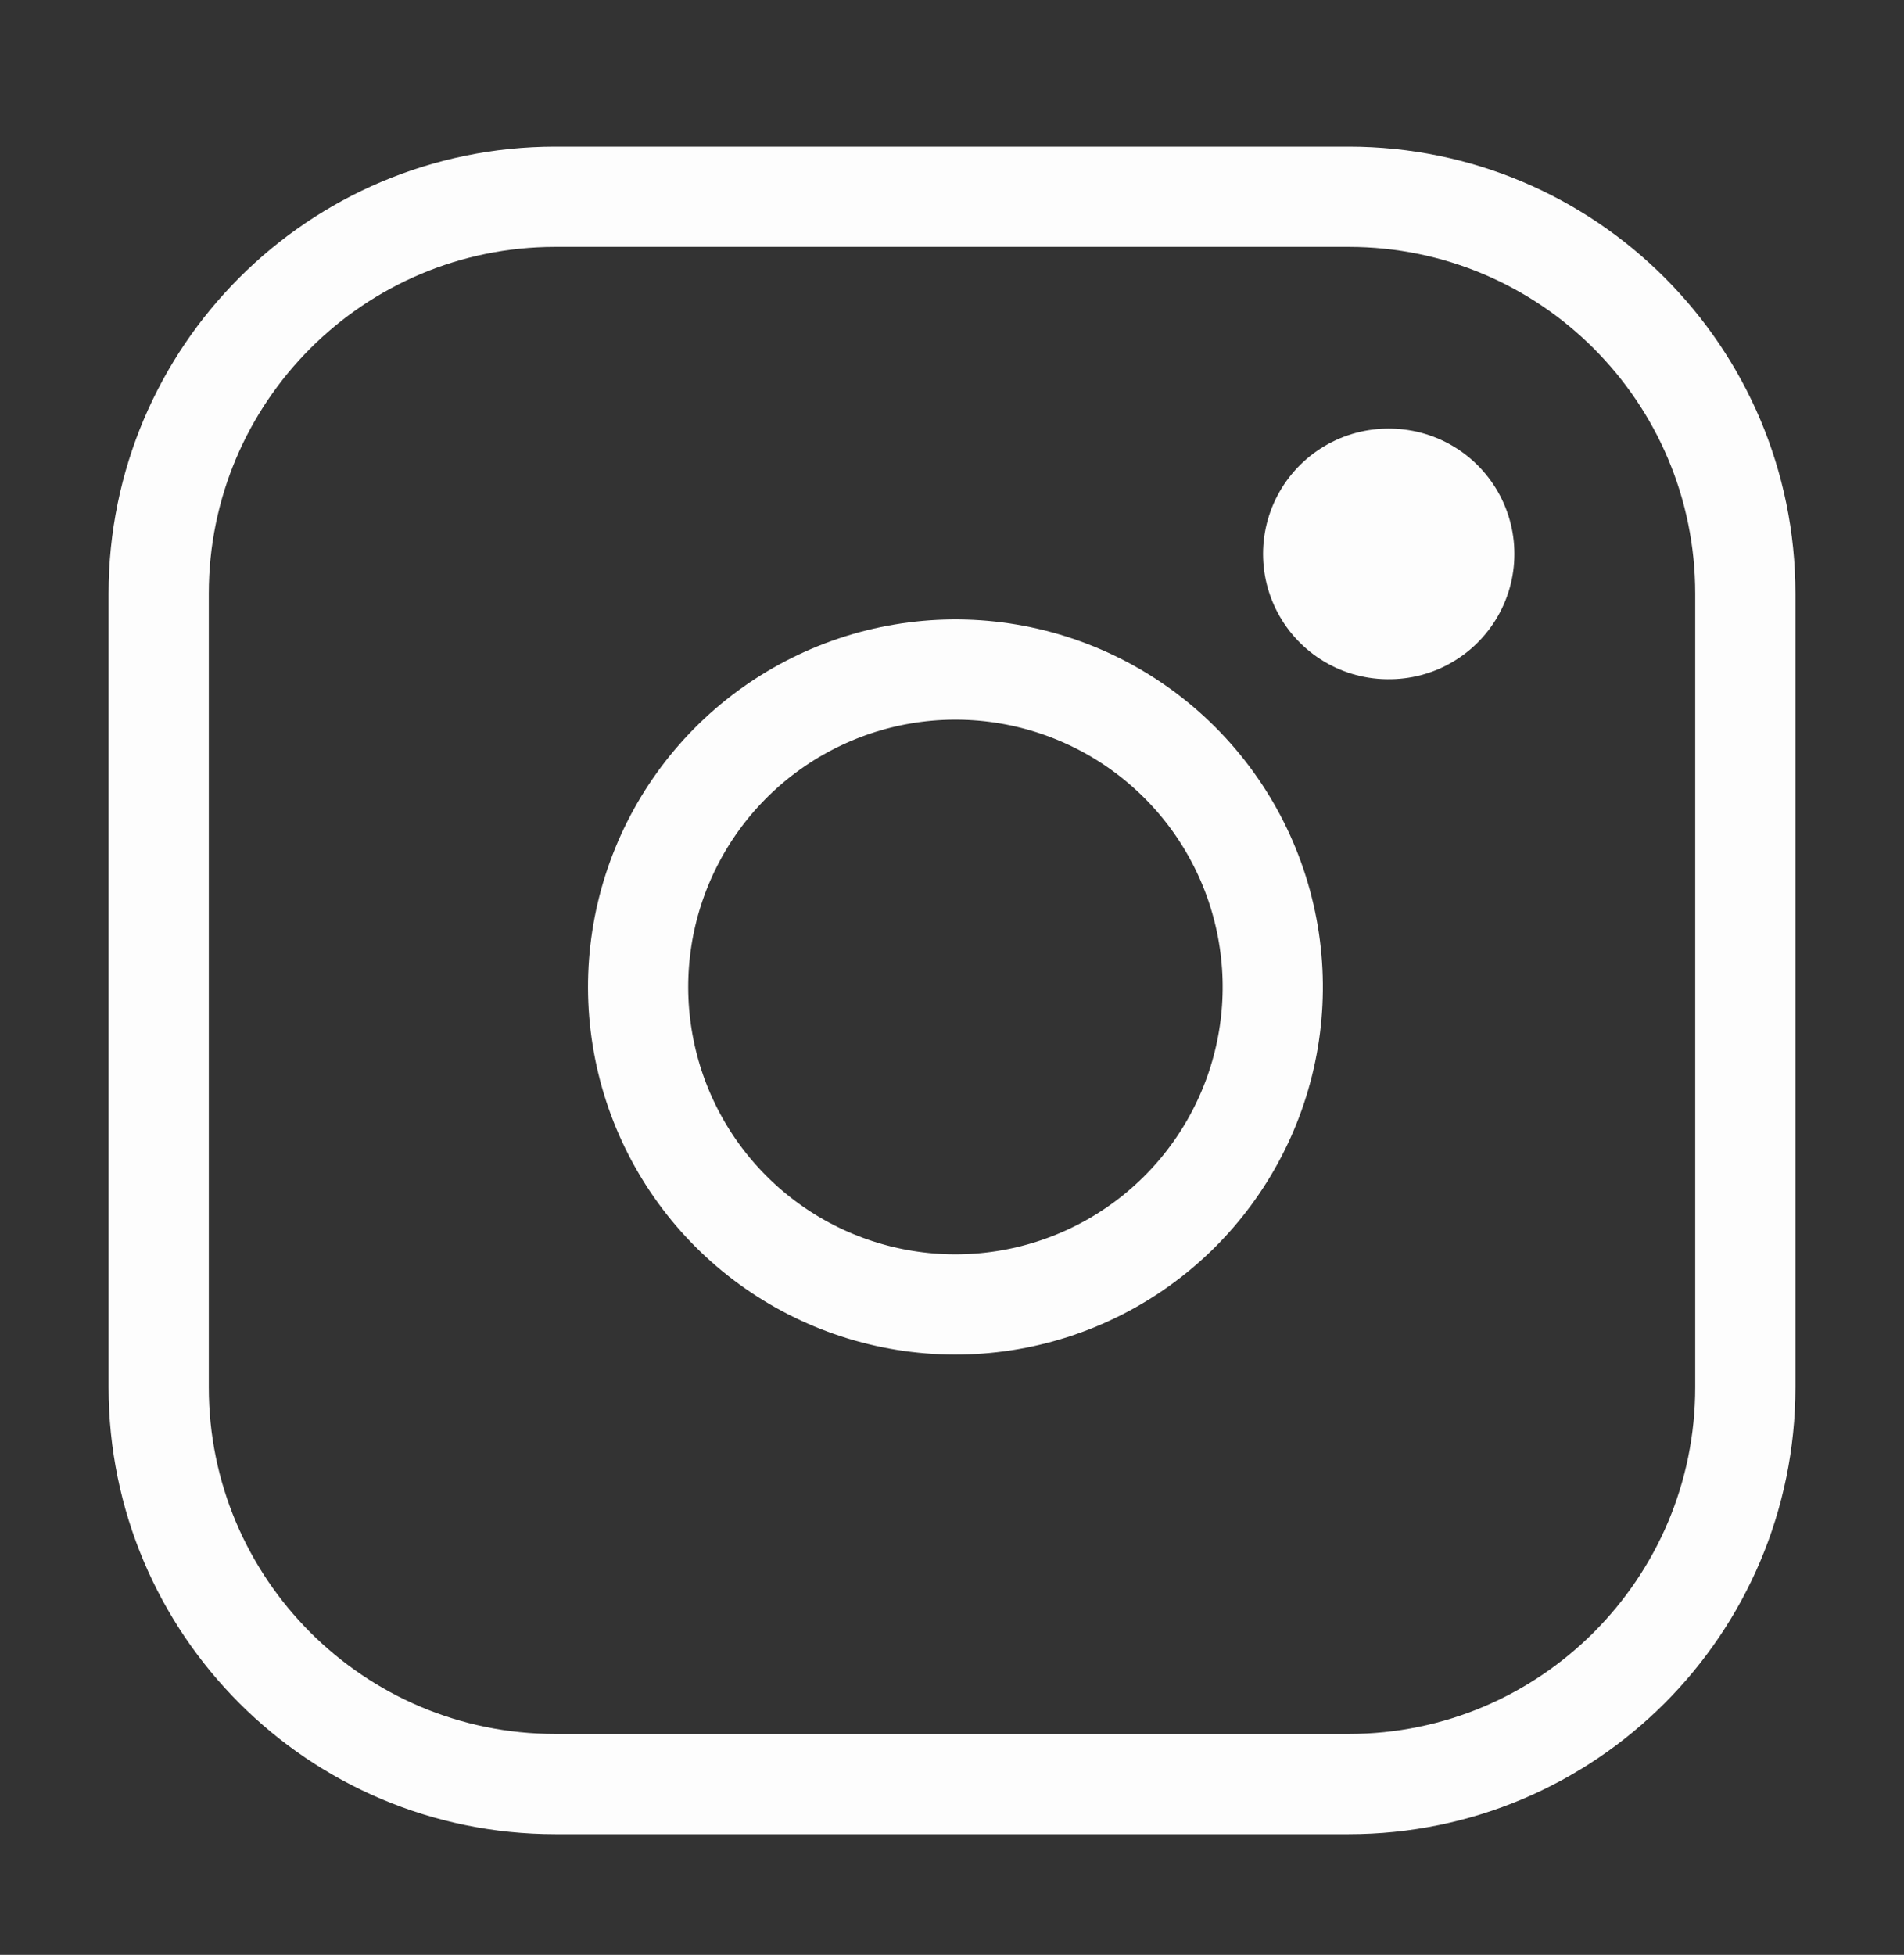 <svg width="38" height="39" viewBox="0 0 38 39" fill="none" xmlns="http://www.w3.org/2000/svg">
<rect x="0" y="0" width="38" height="39" fill="#333333" stroke="none"/>
<path d="M26.917 3.926H11.083C6.711 3.926 3.167 7.471 3.167 11.843V27.676C3.167 32.048 6.711 35.593 11.083 35.593H26.917C31.289 35.593 34.833 32.048 34.833 27.676V11.843C34.833 7.471 31.289 3.926 26.917 3.926Z" stroke="#FDFDFD" stroke-width="2" stroke-linecap="round" stroke-linejoin="round"/>
<path d="M25.333 18.762C25.529 20.08 25.304 21.426 24.69 22.608C24.077 23.791 23.106 24.75 21.916 25.348C20.726 25.947 19.378 26.156 18.062 25.944C16.747 25.733 15.532 25.112 14.59 24.17C13.648 23.228 13.027 22.013 12.816 20.697C12.604 19.382 12.812 18.034 13.411 16.844C14.01 15.654 14.969 14.683 16.152 14.07C17.334 13.456 18.68 13.231 19.997 13.426C21.342 13.626 22.586 14.252 23.547 15.213C24.508 16.174 25.134 17.418 25.333 18.762Z" stroke="#FDFDFD" stroke-width="2" stroke-linecap="round" stroke-linejoin="round"/>
<path d="M27.708 11.051H27.724" stroke="#FDFDFD" stroke-width="5" stroke-linecap="round" stroke-linejoin="round"/>
</svg>
